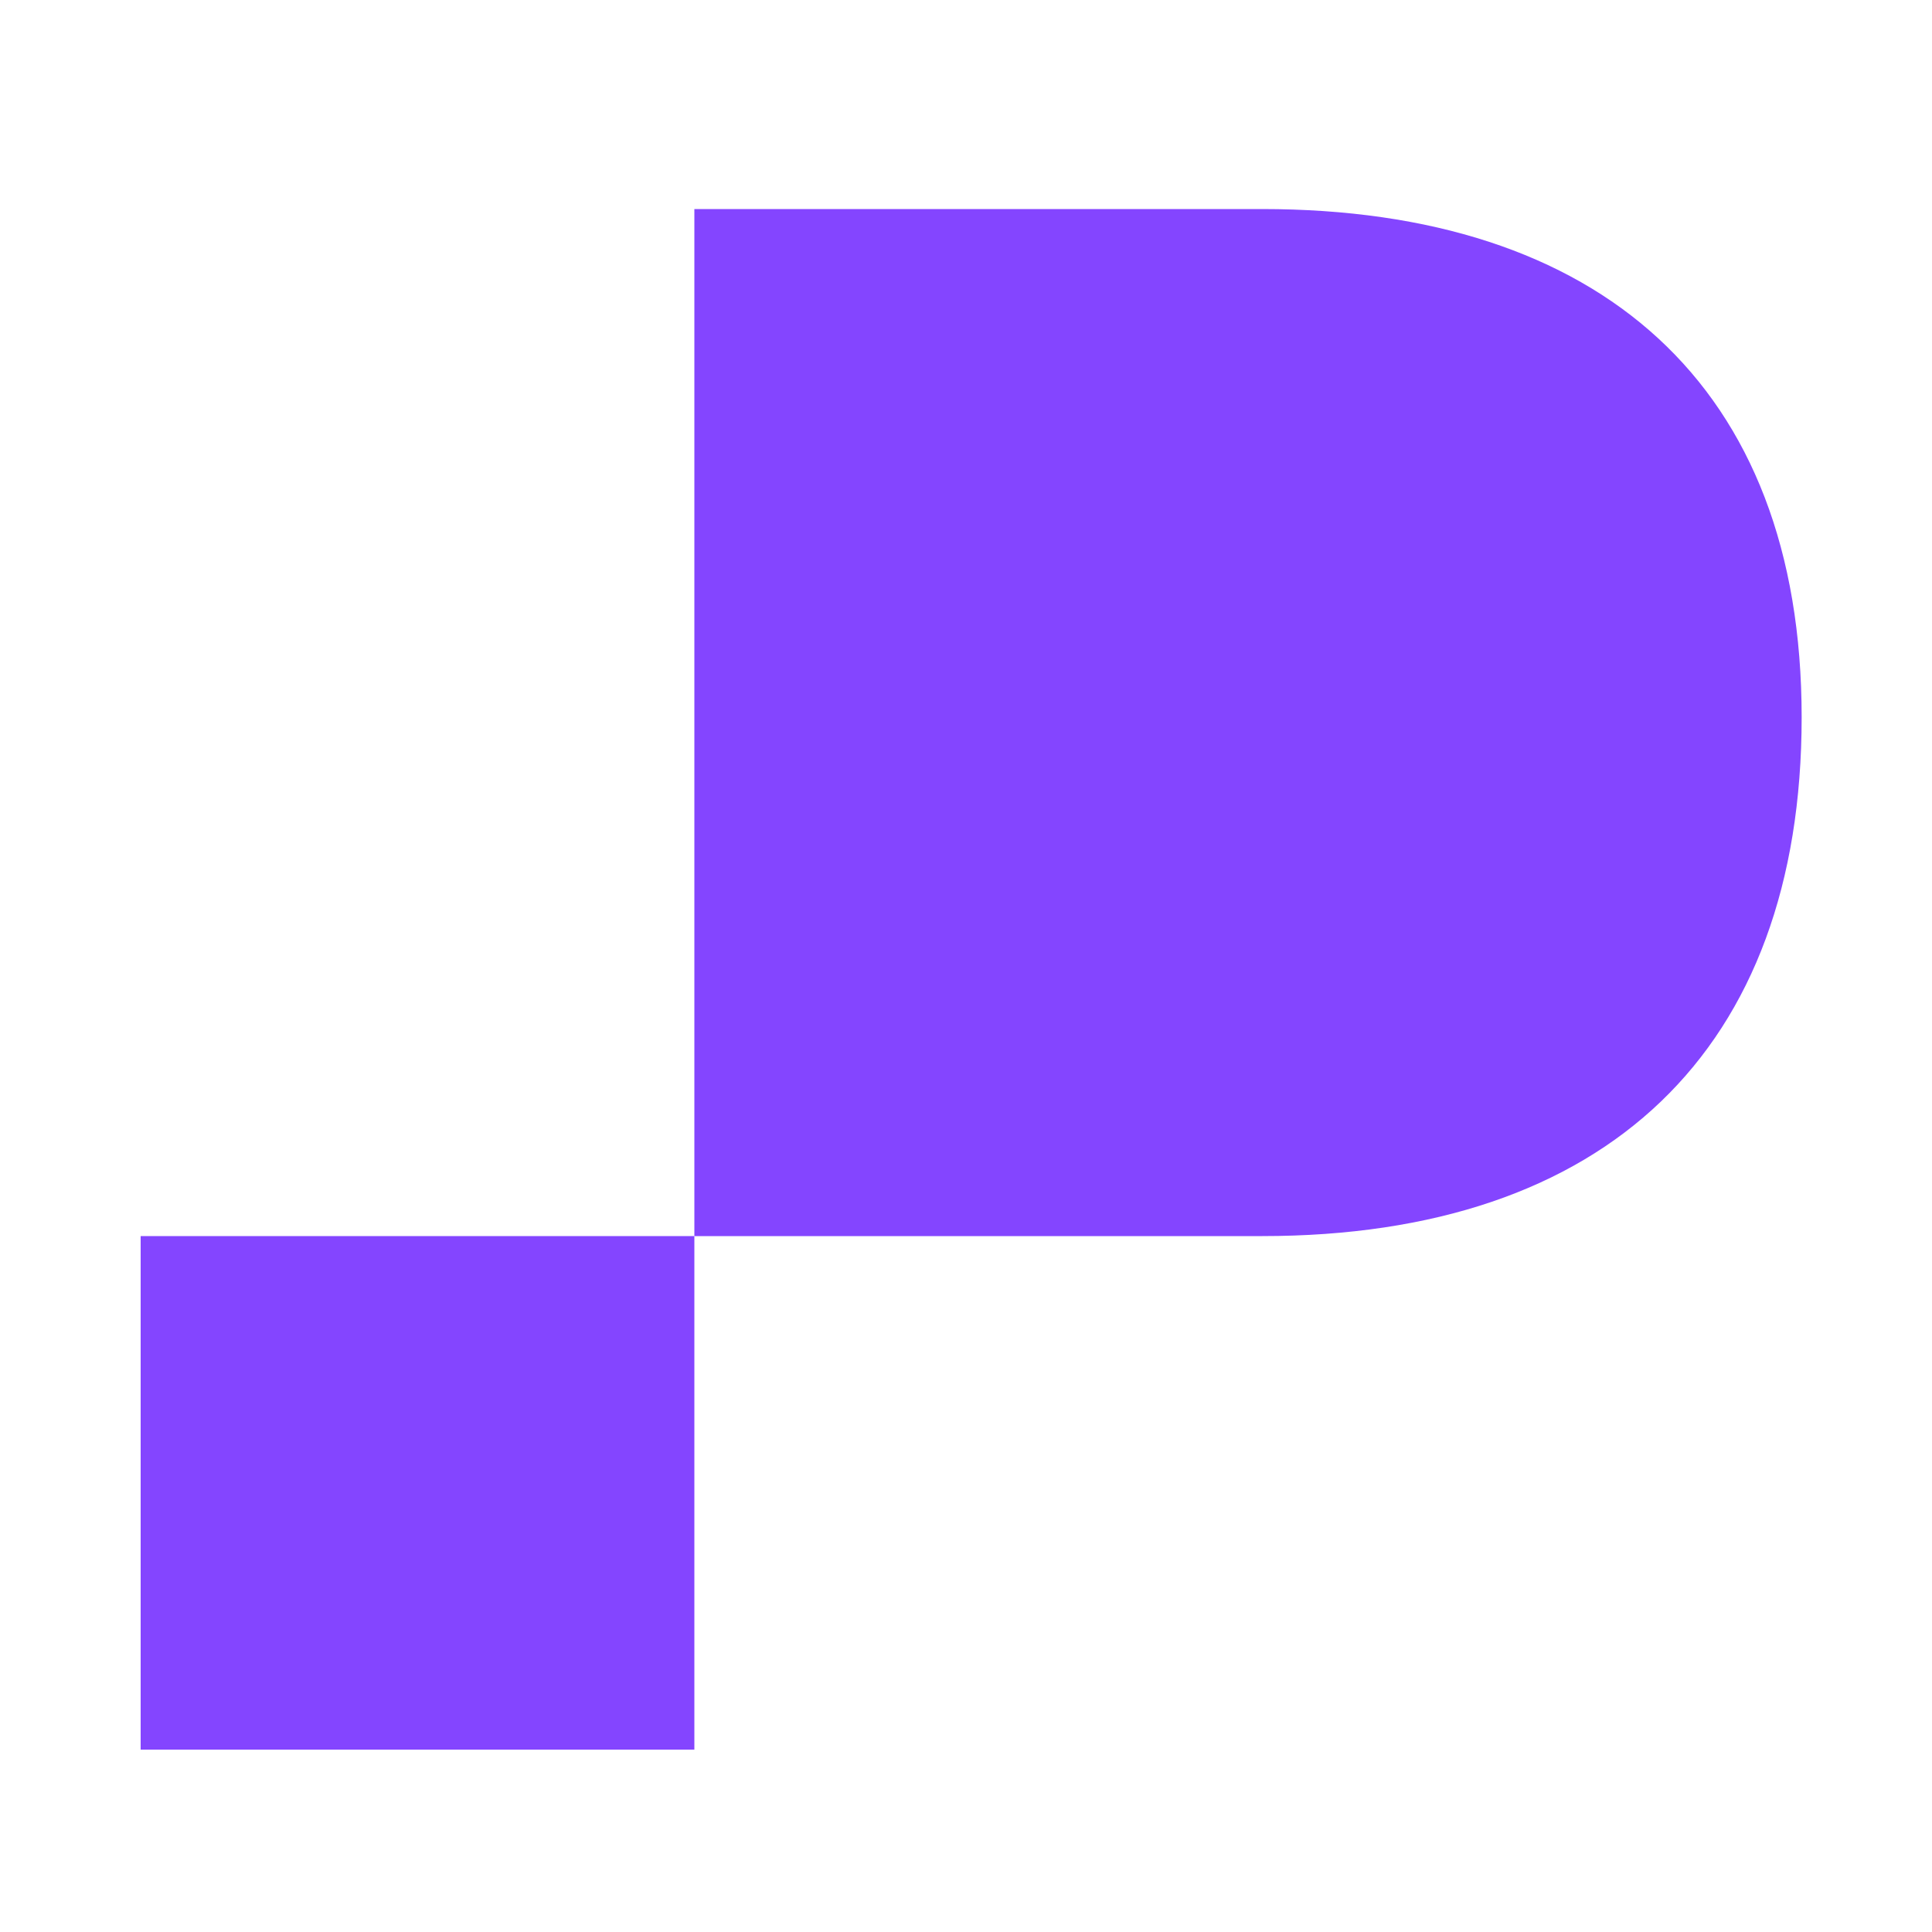 <?xml version="1.0" encoding="UTF-8"?>
<svg id="logosandtypes_com" data-name="logosandtypes com" xmlns="http://www.w3.org/2000/svg" viewBox="0 0 150 150">
  <defs>
    <style>
      .cls-1 {
        fill: #8445ff;
      }

      .cls-2 {
        fill: none;
      }
    </style>
  </defs>
  <path class="cls-2" d="M0,0H150V150H0V0Z"/>
  <path class="cls-1" d="M53.91,95.97h44.09c26.72,0,41.88-14.45,41.88-40.28s-15.72-39.46-41.89-39.46H53.91V95.97Z"/>
  <path class="cls-1" d="M53.91,95.97H10.92v39.87H53.91v-39.87Z"/>
</svg>